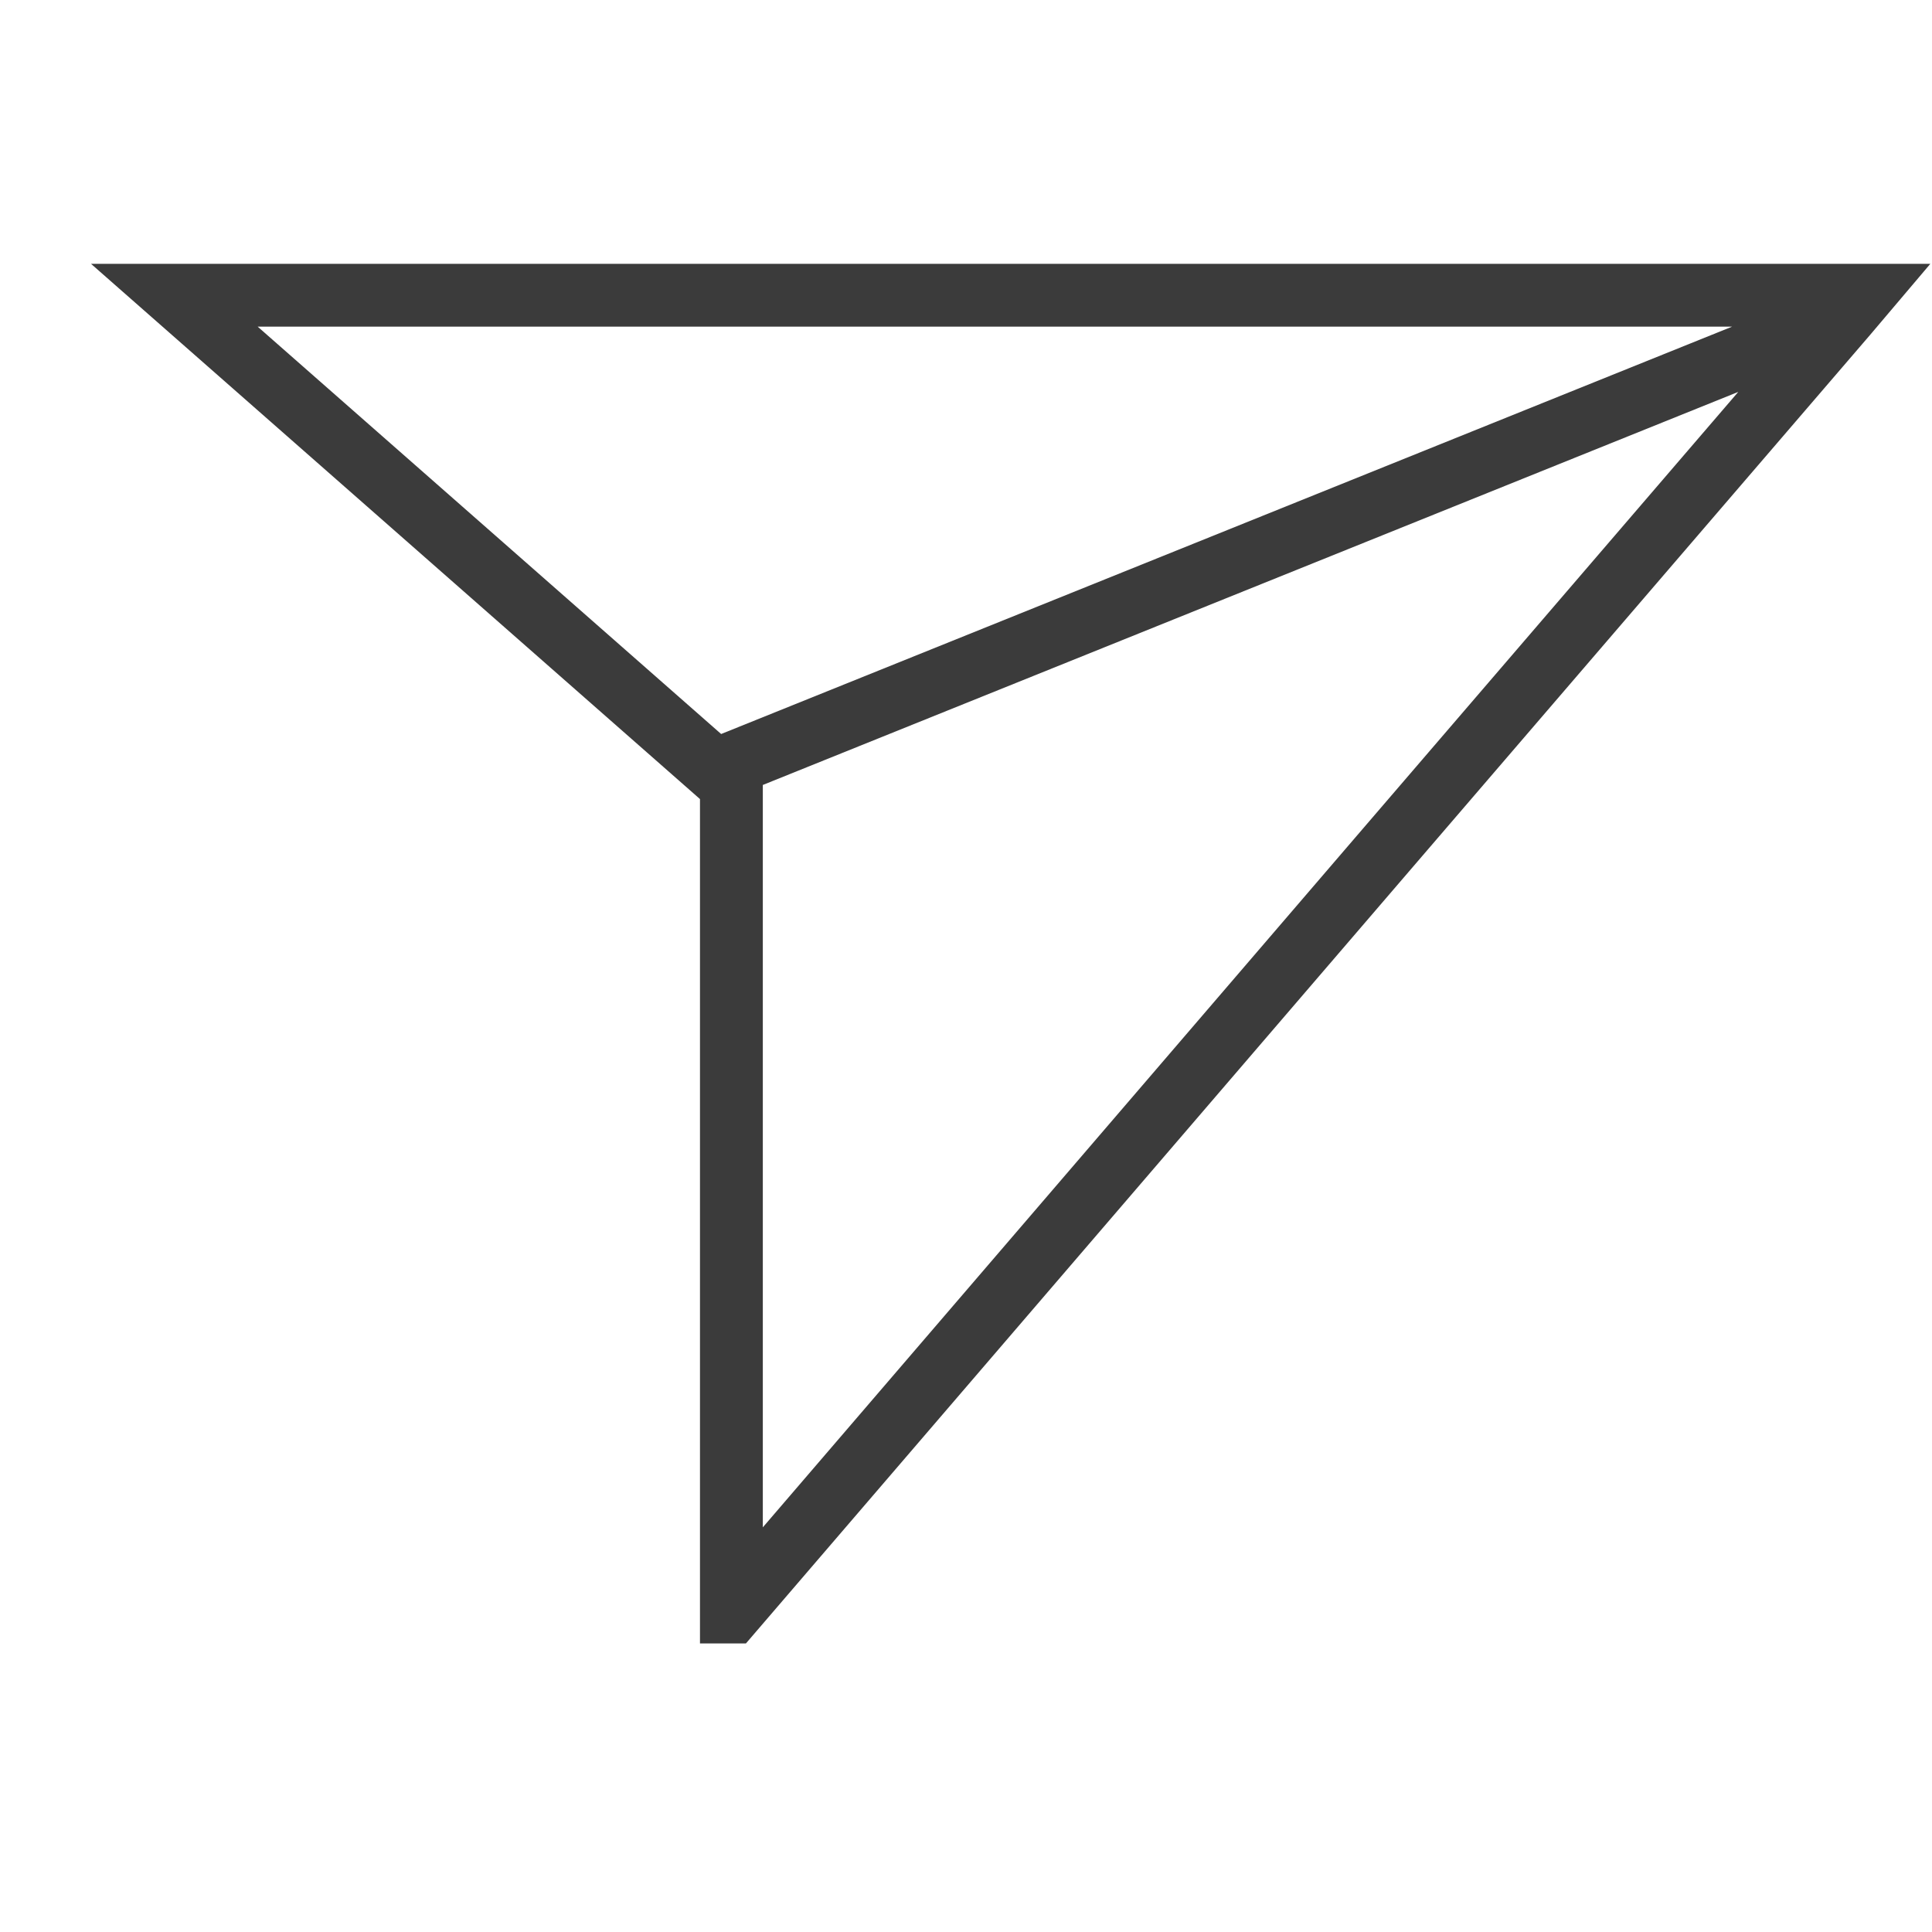 <svg width="21" height="21" viewBox="0 0 21 21" fill="none" xmlns="http://www.w3.org/2000/svg">
<g id="Item &#226;&#134;&#146; SVG">
<path id="send-share" d="M20.067 3.419L20.245 3.209H1.895L7.95 8.531V17.522L7.951 17.522L15.073 9.23L20.067 3.419ZM20.067 3.419L7.882 8.329" stroke="#3B3B3B" stroke-width="0.683"/>
</g>
</svg>
